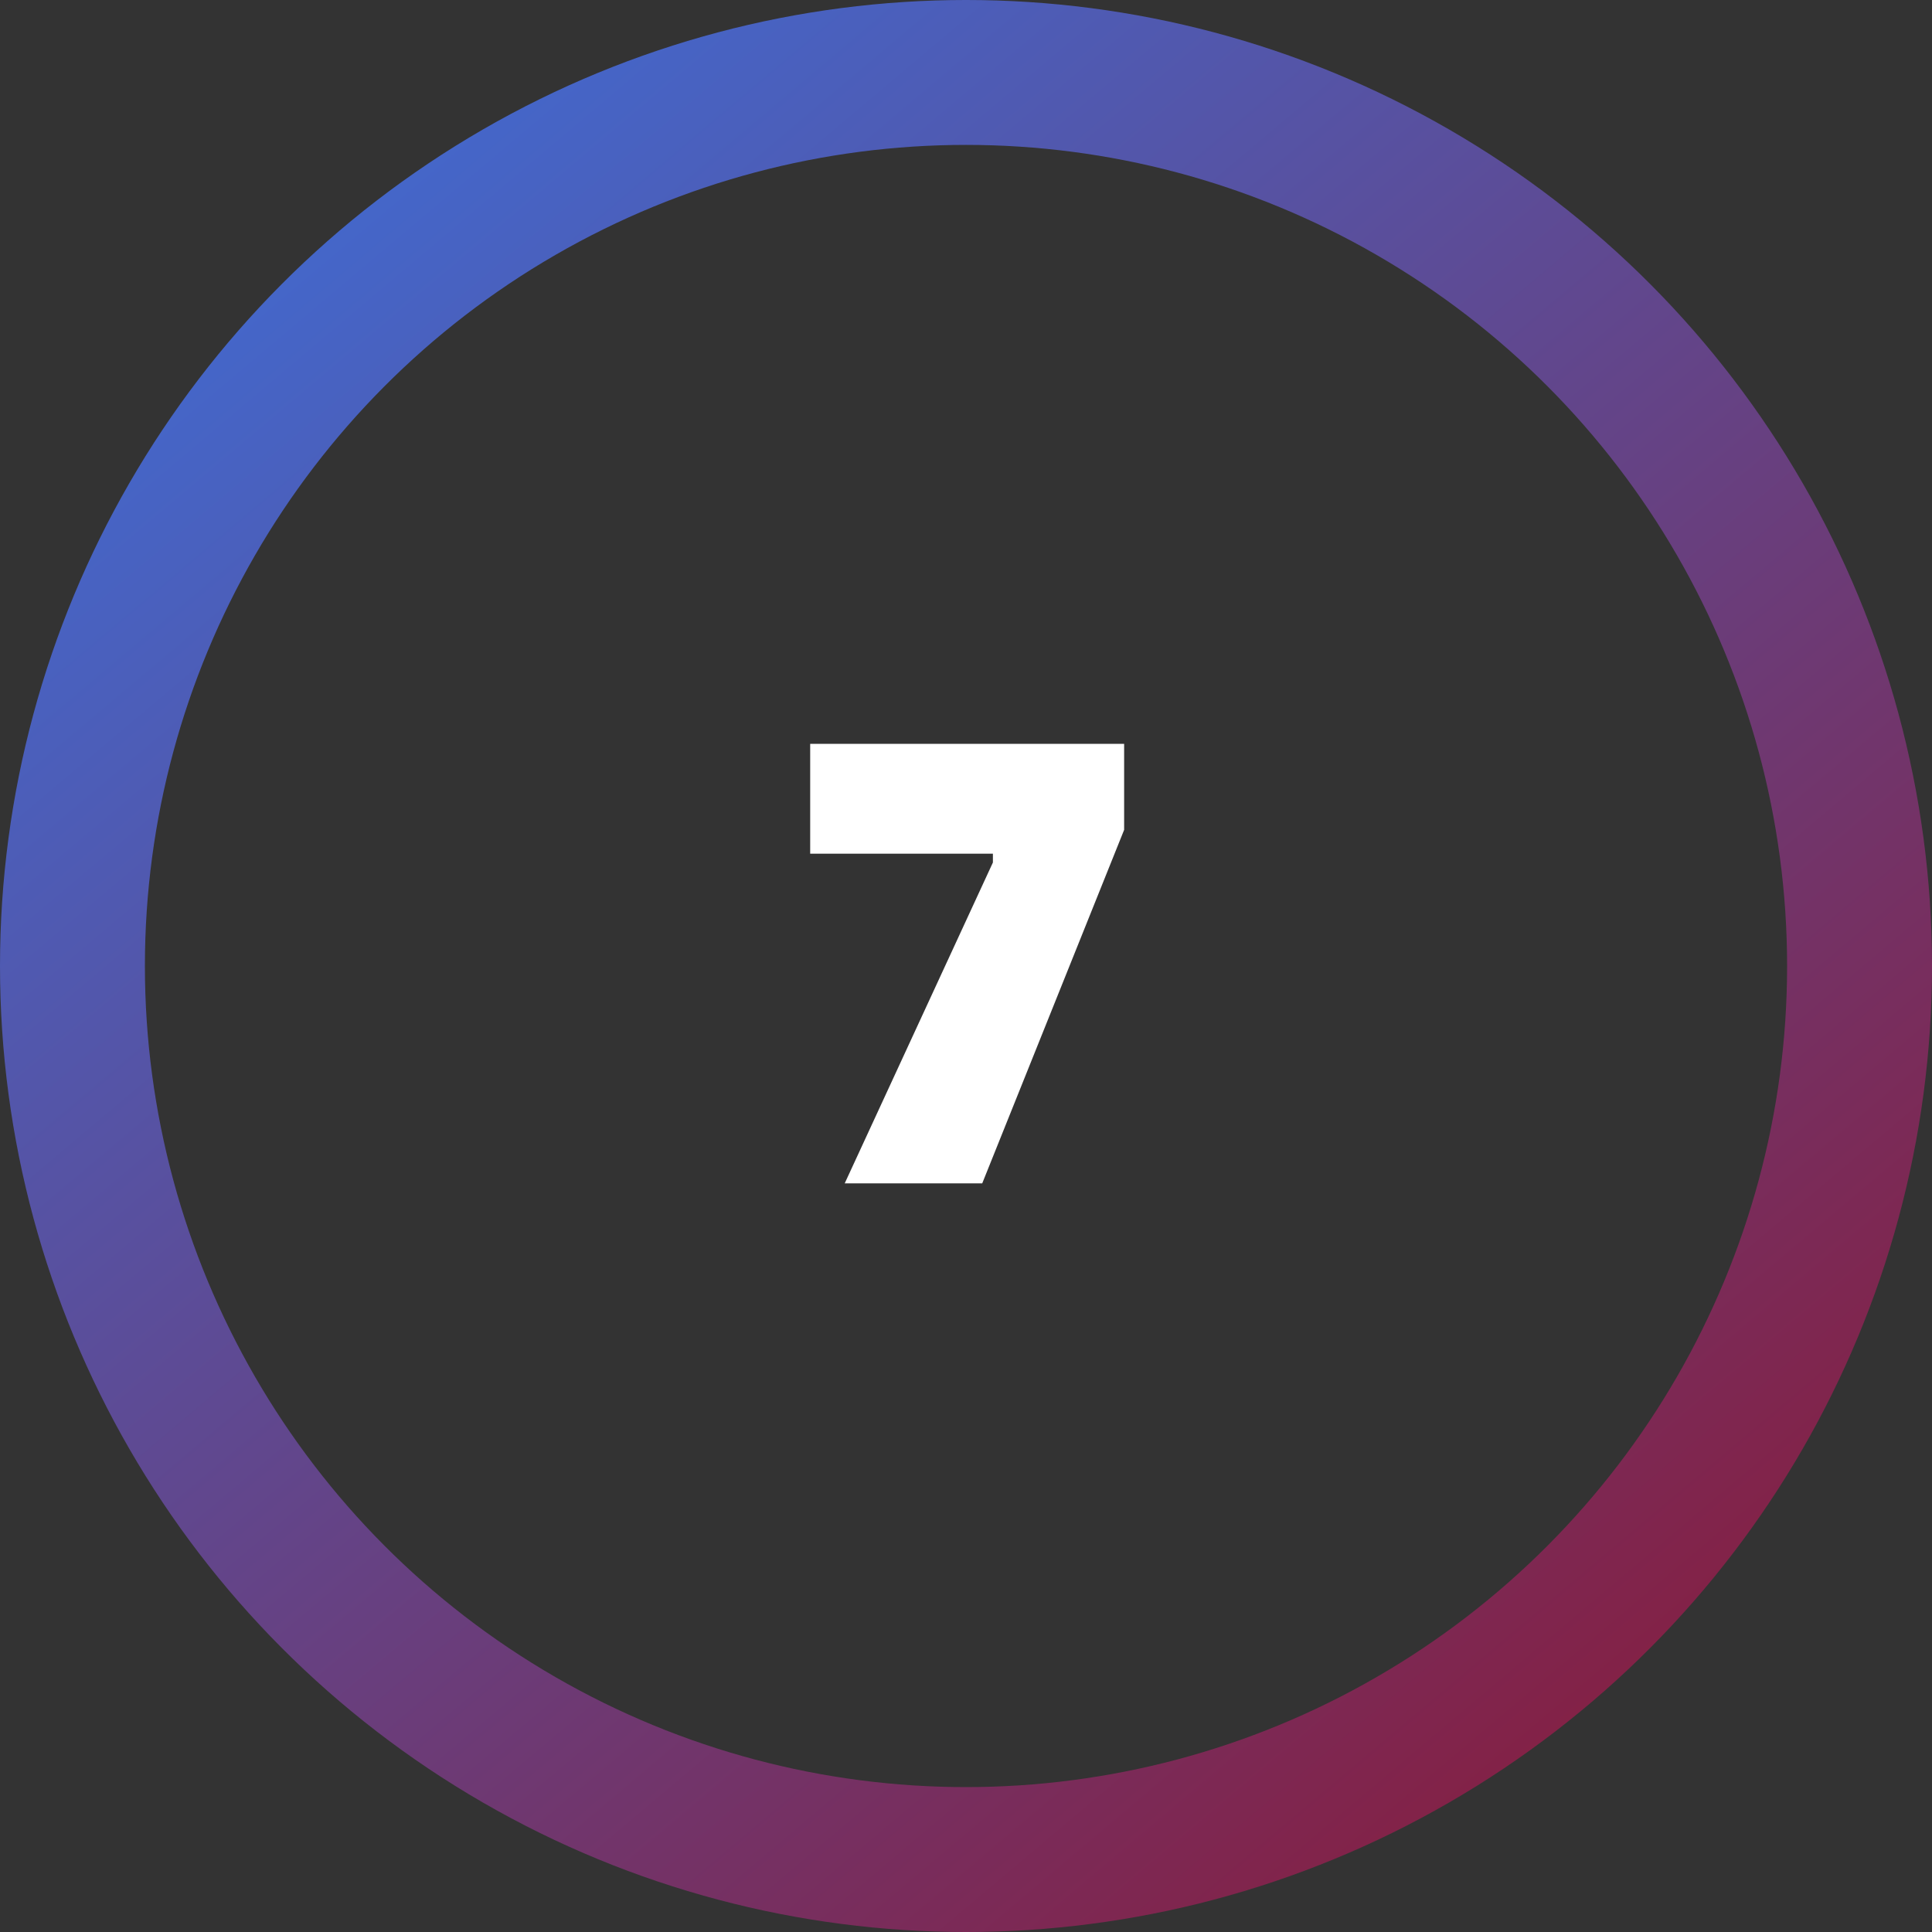 <svg xmlns="http://www.w3.org/2000/svg" width="80" height="80" viewBox="0 0 80 80" fill="none"><rect x="0" y="0" width="80" height="80" fill="#333333" stroke="none"/><circle cx="40" cy="40" r="37" stroke="url(#paint0_linear_90_260)" stroke-width="6"></circle><path d="M41.114 35.714V35.35H33.548V30.8H46.548V34.362L40.672 49H34.978L41.114 35.714Z" fill="white"></path><defs><linearGradient id="paint0_linear_90_260" x1="5" y1="6.5" x2="67" y2="80" gradientUnits="userSpaceOnUse"><stop stop-color="#3E6DD6"></stop><stop offset="1" stop-color="#891B3A"></stop></linearGradient></defs></svg>